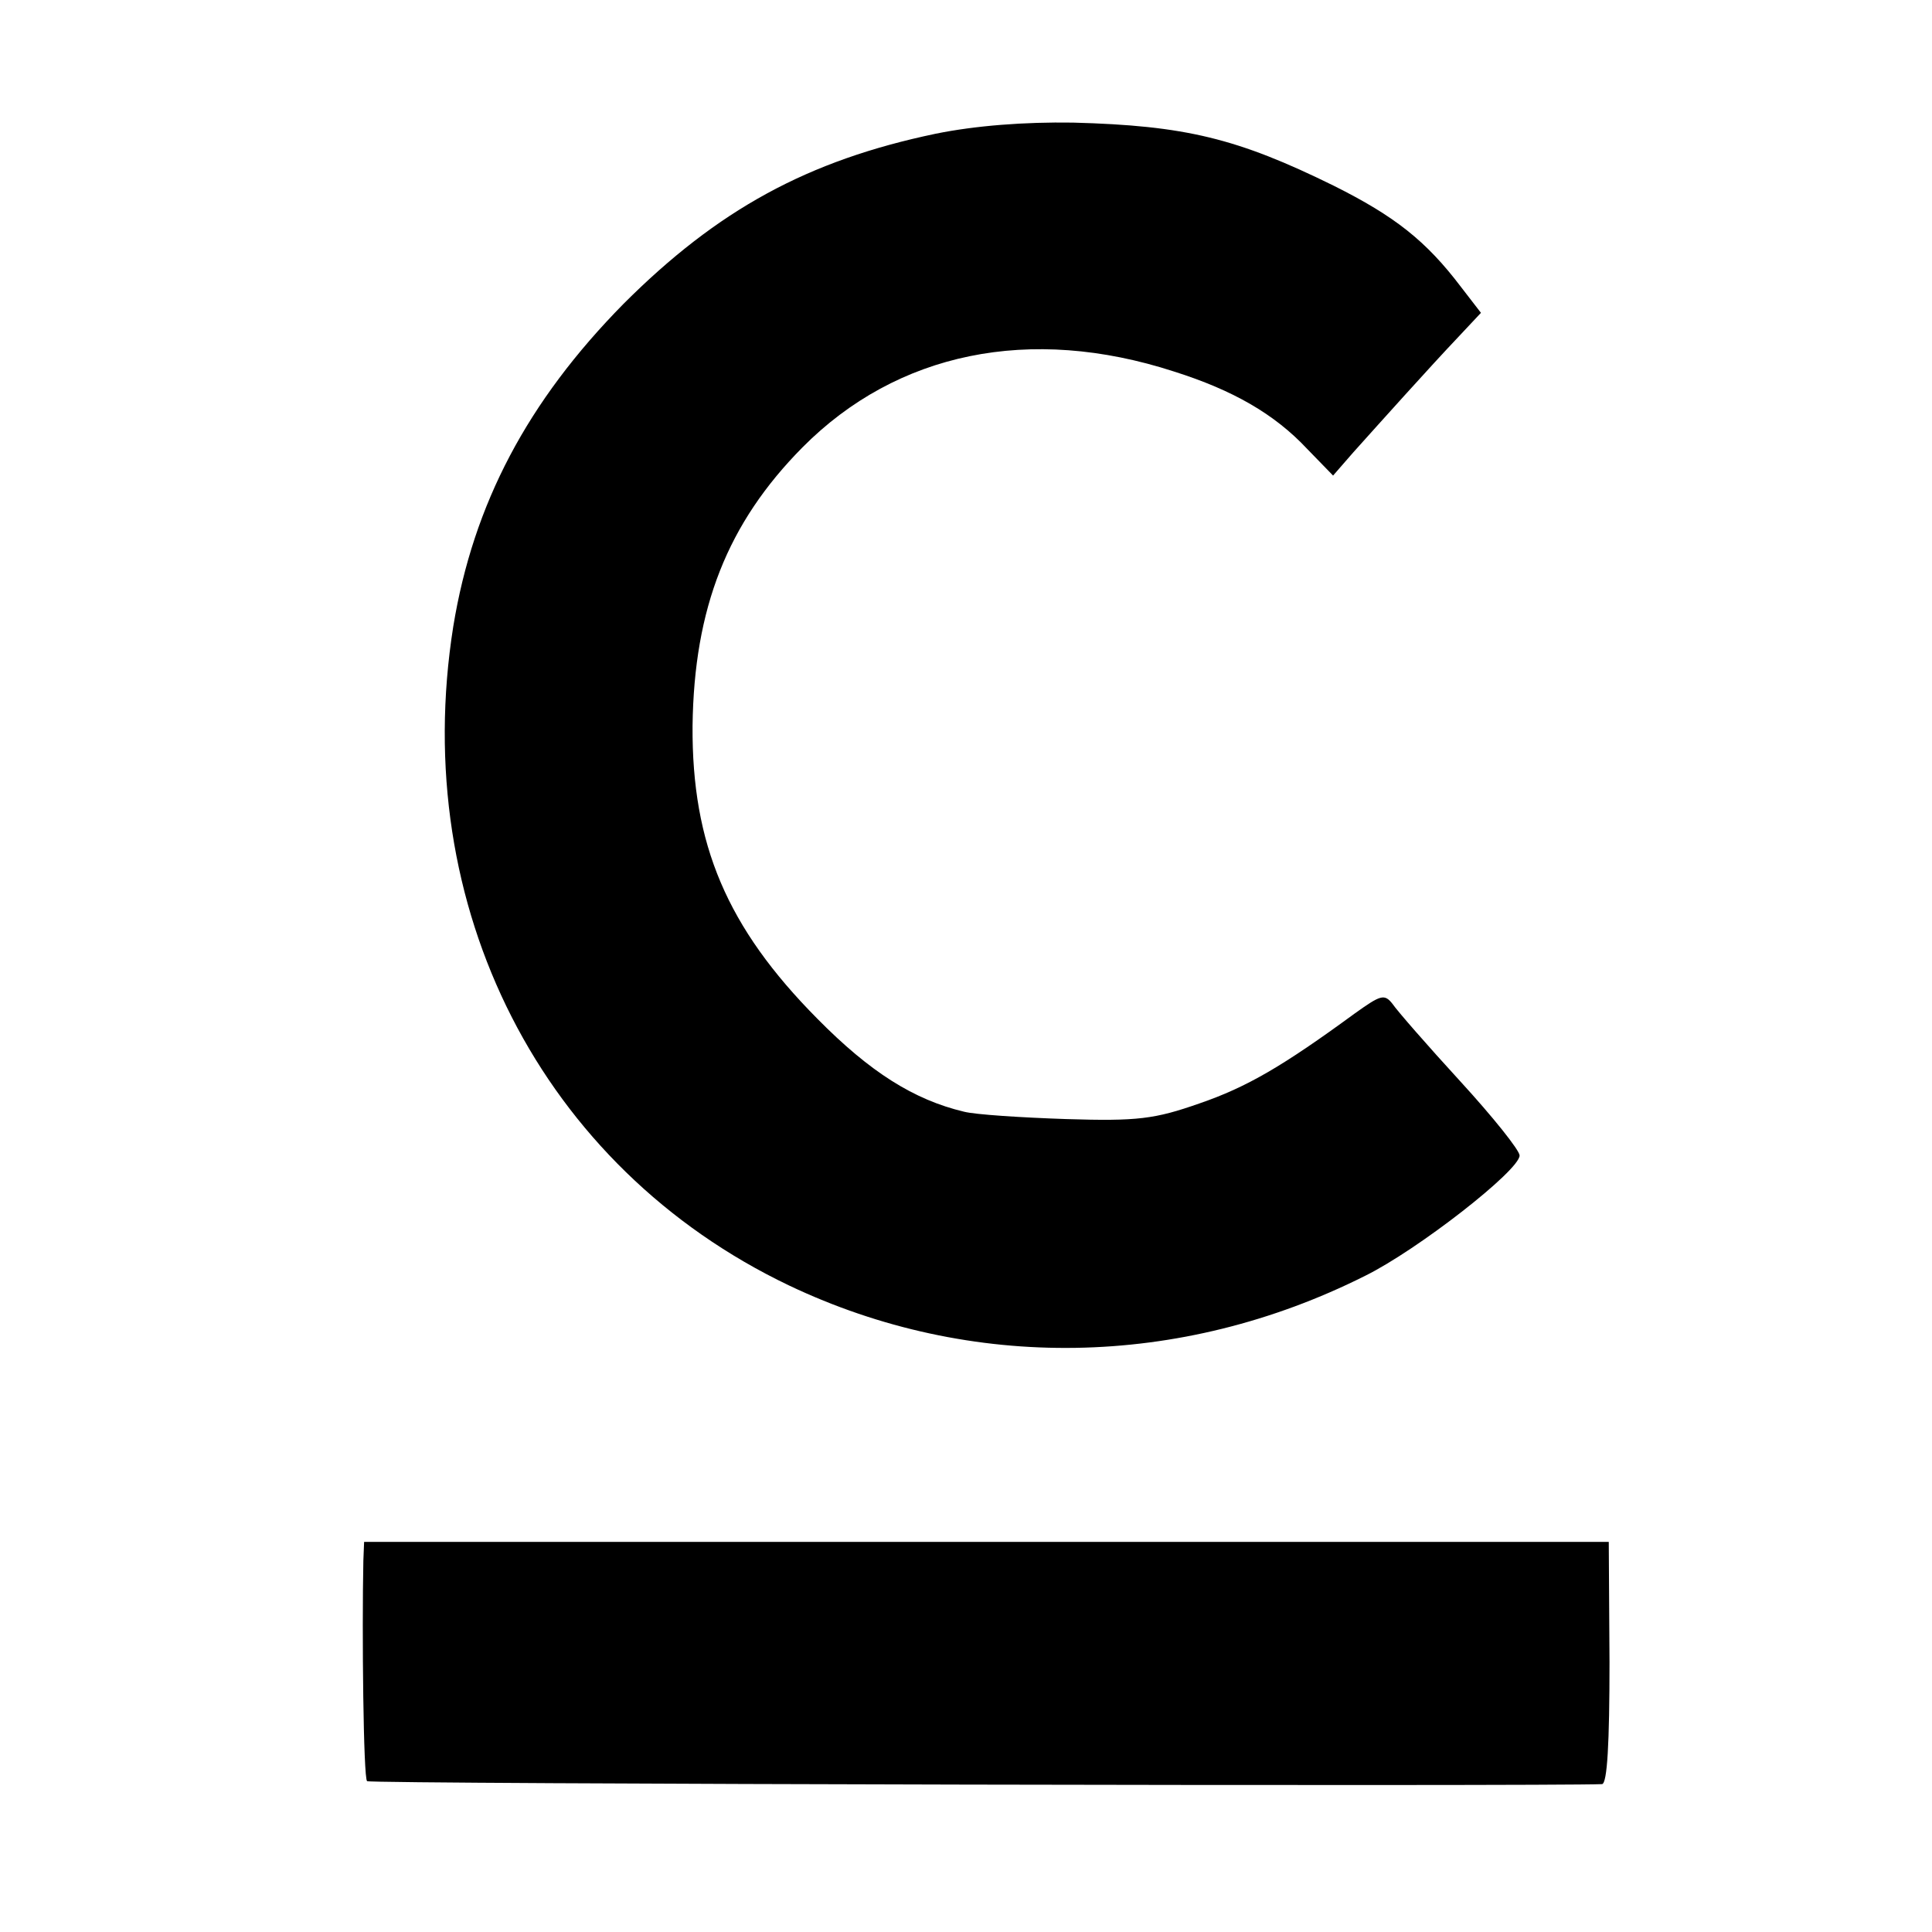 <?xml version="1.0" standalone="no"?>
<!DOCTYPE svg PUBLIC "-//W3C//DTD SVG 20010904//EN"
 "http://www.w3.org/TR/2001/REC-SVG-20010904/DTD/svg10.dtd">
<svg version="1.0" xmlns="http://www.w3.org/2000/svg"
 width="260pt" height="260pt" viewBox="0 0 260 260"
 preserveAspectRatio="xMidYMid meet">
<g transform="translate(0,260) scale(0.1,-0.1)"
fill="#000000" stroke="none">
<path d="M1259 2420 c-172 -36 -293 -102 -420 -229 -129 -131 -202 -269 -229
-434 -60 -378 119 -728 452 -887 244 -116 526 -112 775 13 71 35 208 142 208
162 0 7 -36 52 -80 100 -44 48 -85 95 -91 104 -11 14 -16 12 -51 -13 -97 -71
-145 -99 -209 -121 -60 -21 -83 -24 -179 -21 -60 2 -123 6 -138 10 -67 16
-126 53 -197 125 -122 123 -169 235 -168 394 2 159 47 273 148 375 127 128
306 165 500 102 79 -25 135 -57 179 -104 l35 -36 27 31 c35 39 104 116 142
156 l30 32 -27 35 c-47 62 -89 95 -171 136 -130 64 -200 81 -351 85 -65 1
-131 -4 -185 -15z"/>
<path d="M489 500 c-2 -96 0 -293 5 -297 3 -4 1589 -7 1662 -4 7 1 10 55 10
164 l-1 162 -837 0 -838 0 -1 -25z"/>
</g>
</svg>
